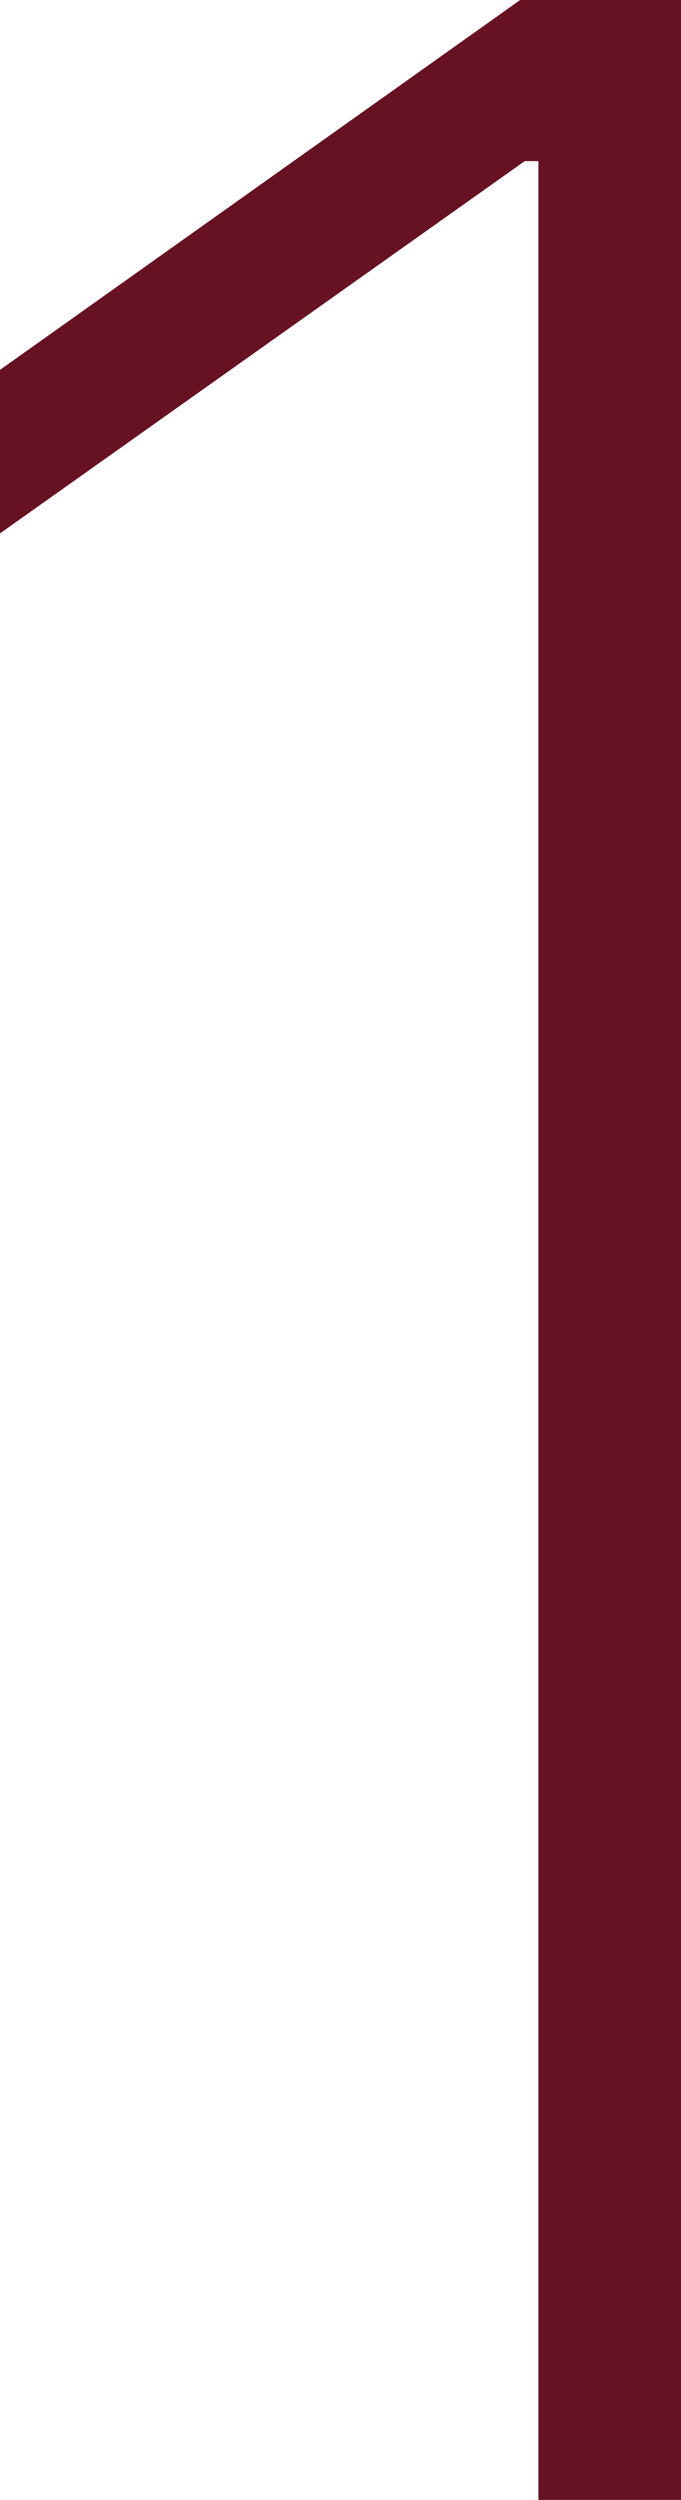 <?xml version="1.0" encoding="UTF-8"?> <svg xmlns="http://www.w3.org/2000/svg" width="24" height="88" viewBox="0 0 24 88" fill="none"> <path d="M24 0V88H18.975V5.672H18.492L0 18.777V13.02L18.332 0H24Z" fill="#661222"></path> </svg> 